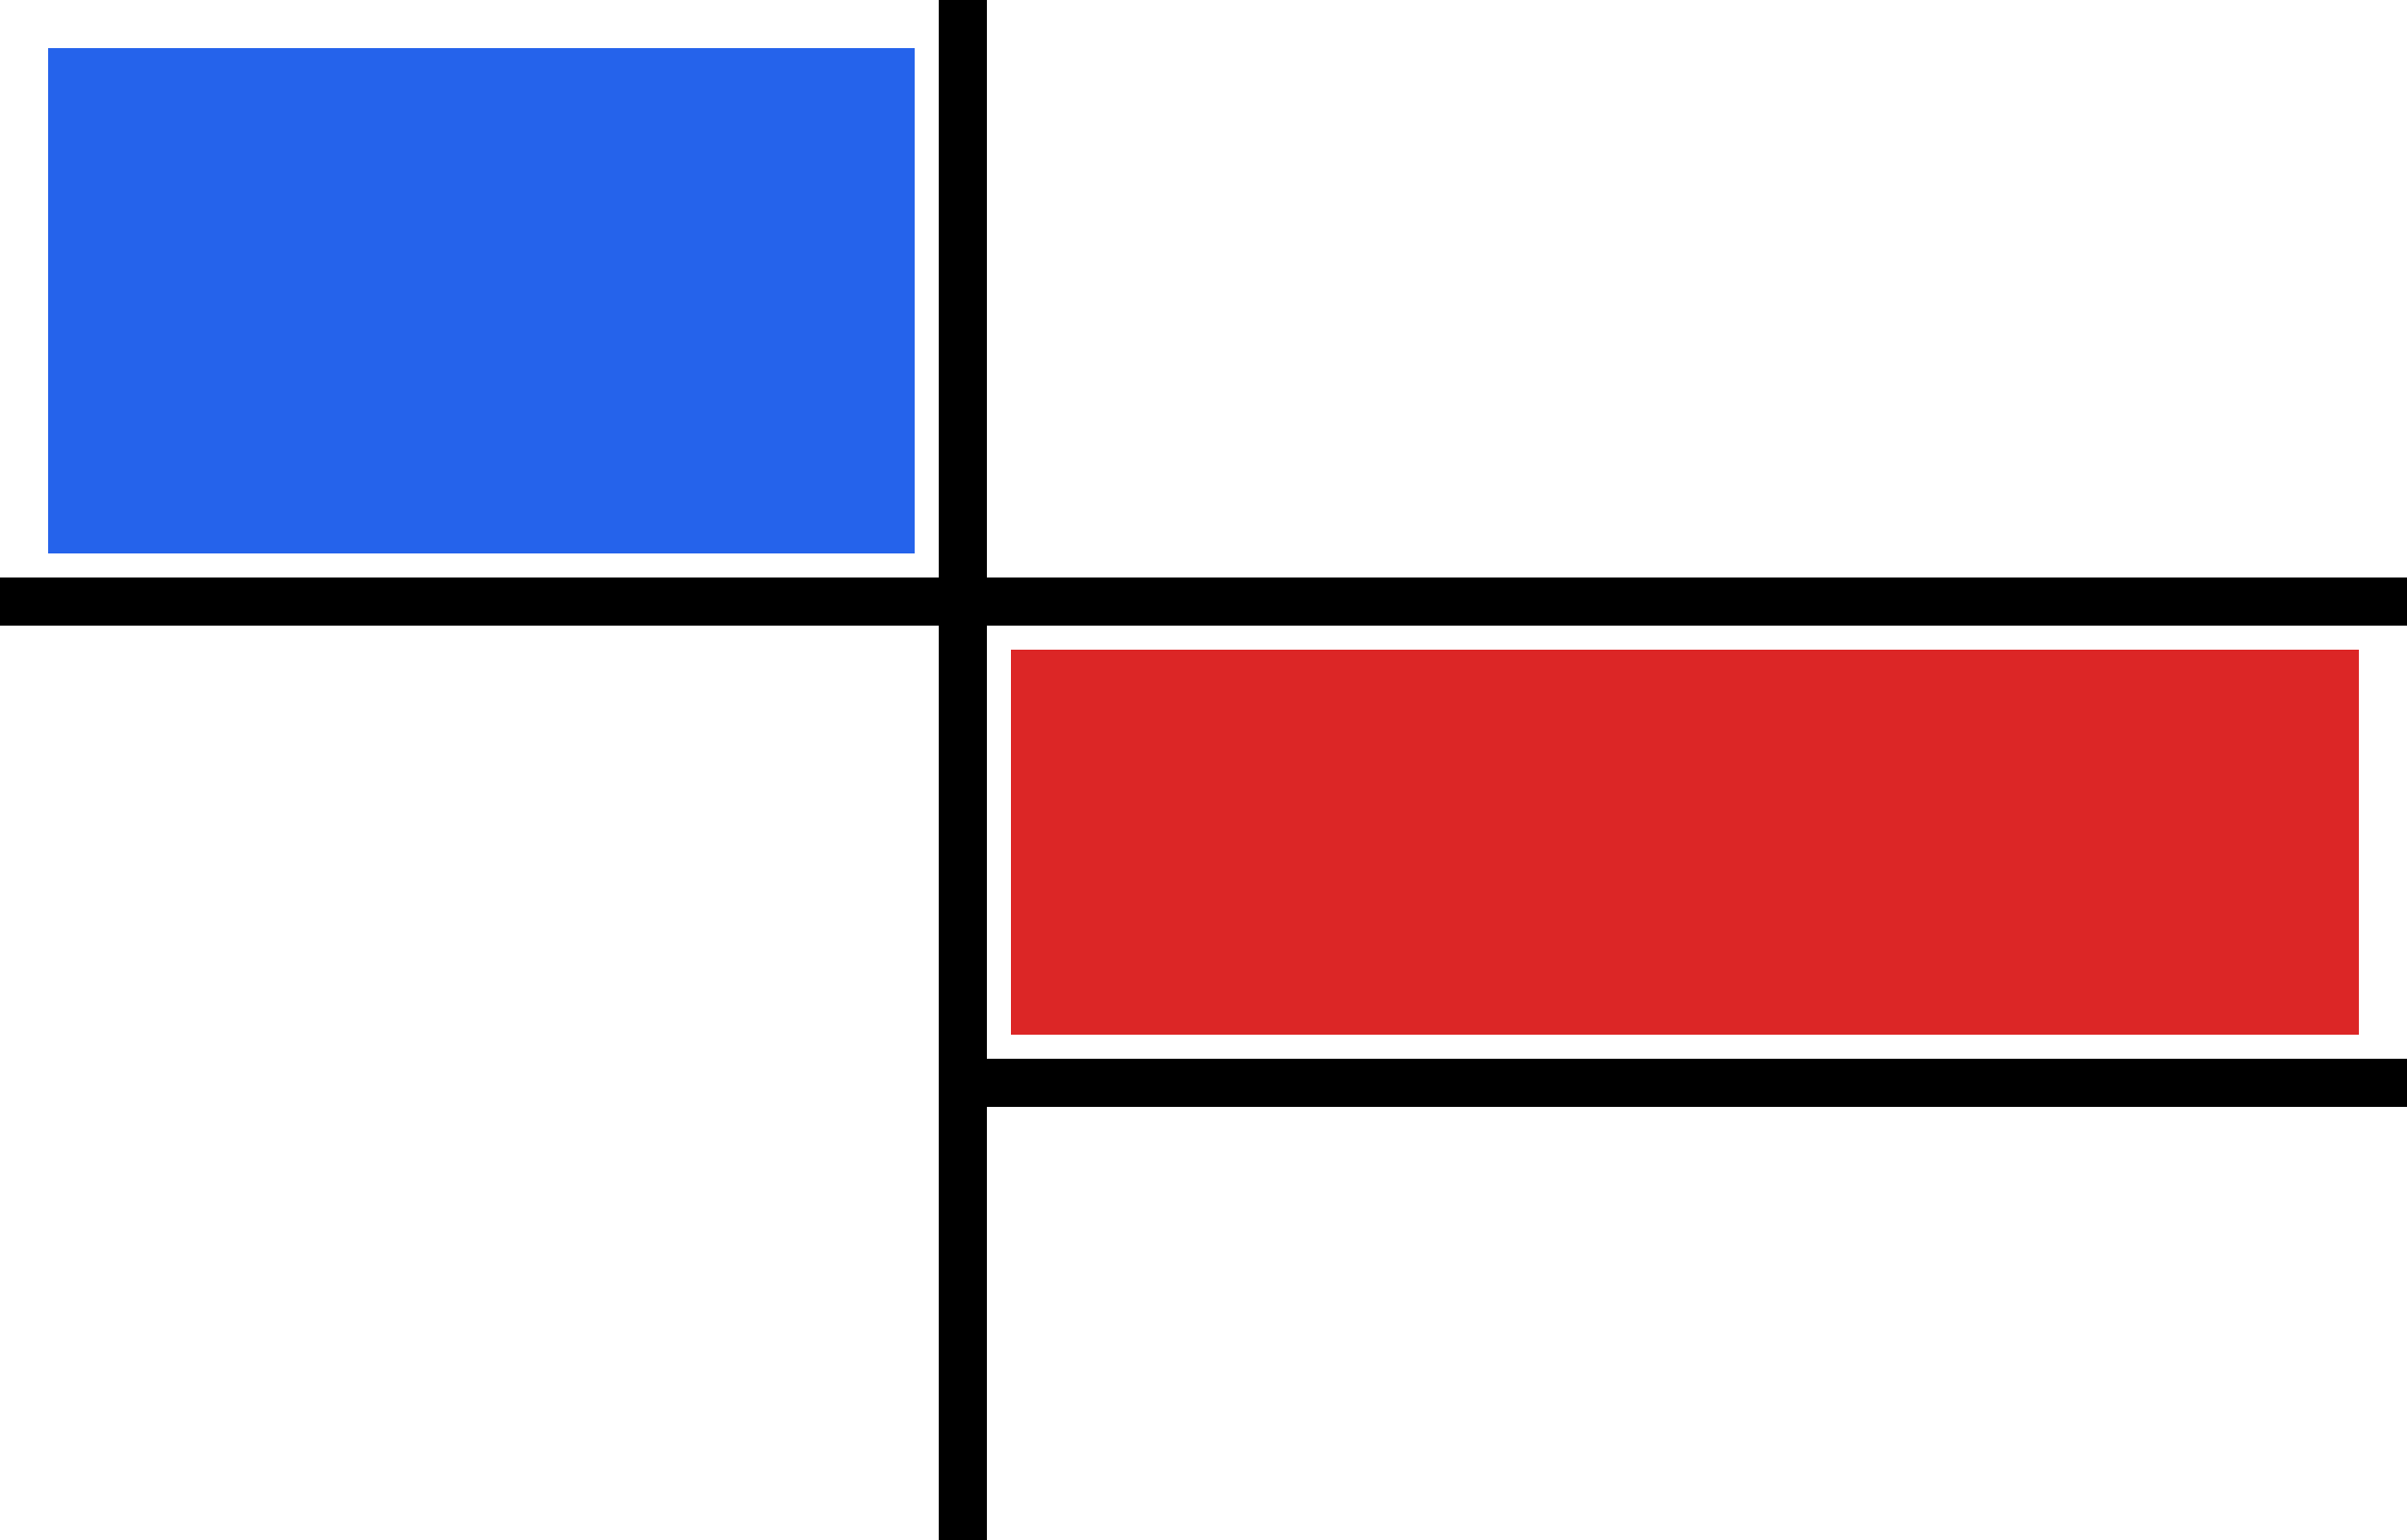 <svg width="400" height="256" viewBox="0 0 400 256" fill="none" xmlns="http://www.w3.org/2000/svg">
  <!-- Background -->
  <rect width="400" height="256" fill="white"/>
  
  <!-- Minimal Mondrian Grid - Only essential lines -->
  <line x1="160" y1="0" x2="160" y2="256" stroke="black" stroke-width="8"/>
  <line x1="0" y1="100" x2="400" y2="100" stroke="black" stroke-width="8"/>
  <line x1="160" y1="180" x2="400" y2="180" stroke="black" stroke-width="8"/>
  
  <!-- Single Blue Rectangle -->
  <rect x="8" y="8" width="144" height="84" fill="#2563EB"/>
  
  <!-- Single Red Rectangle -->
  <rect x="168" y="108" width="224" height="64" fill="#DC2626"/>
  
  <!-- Rest is white space for maximum simplicity -->
</svg>
